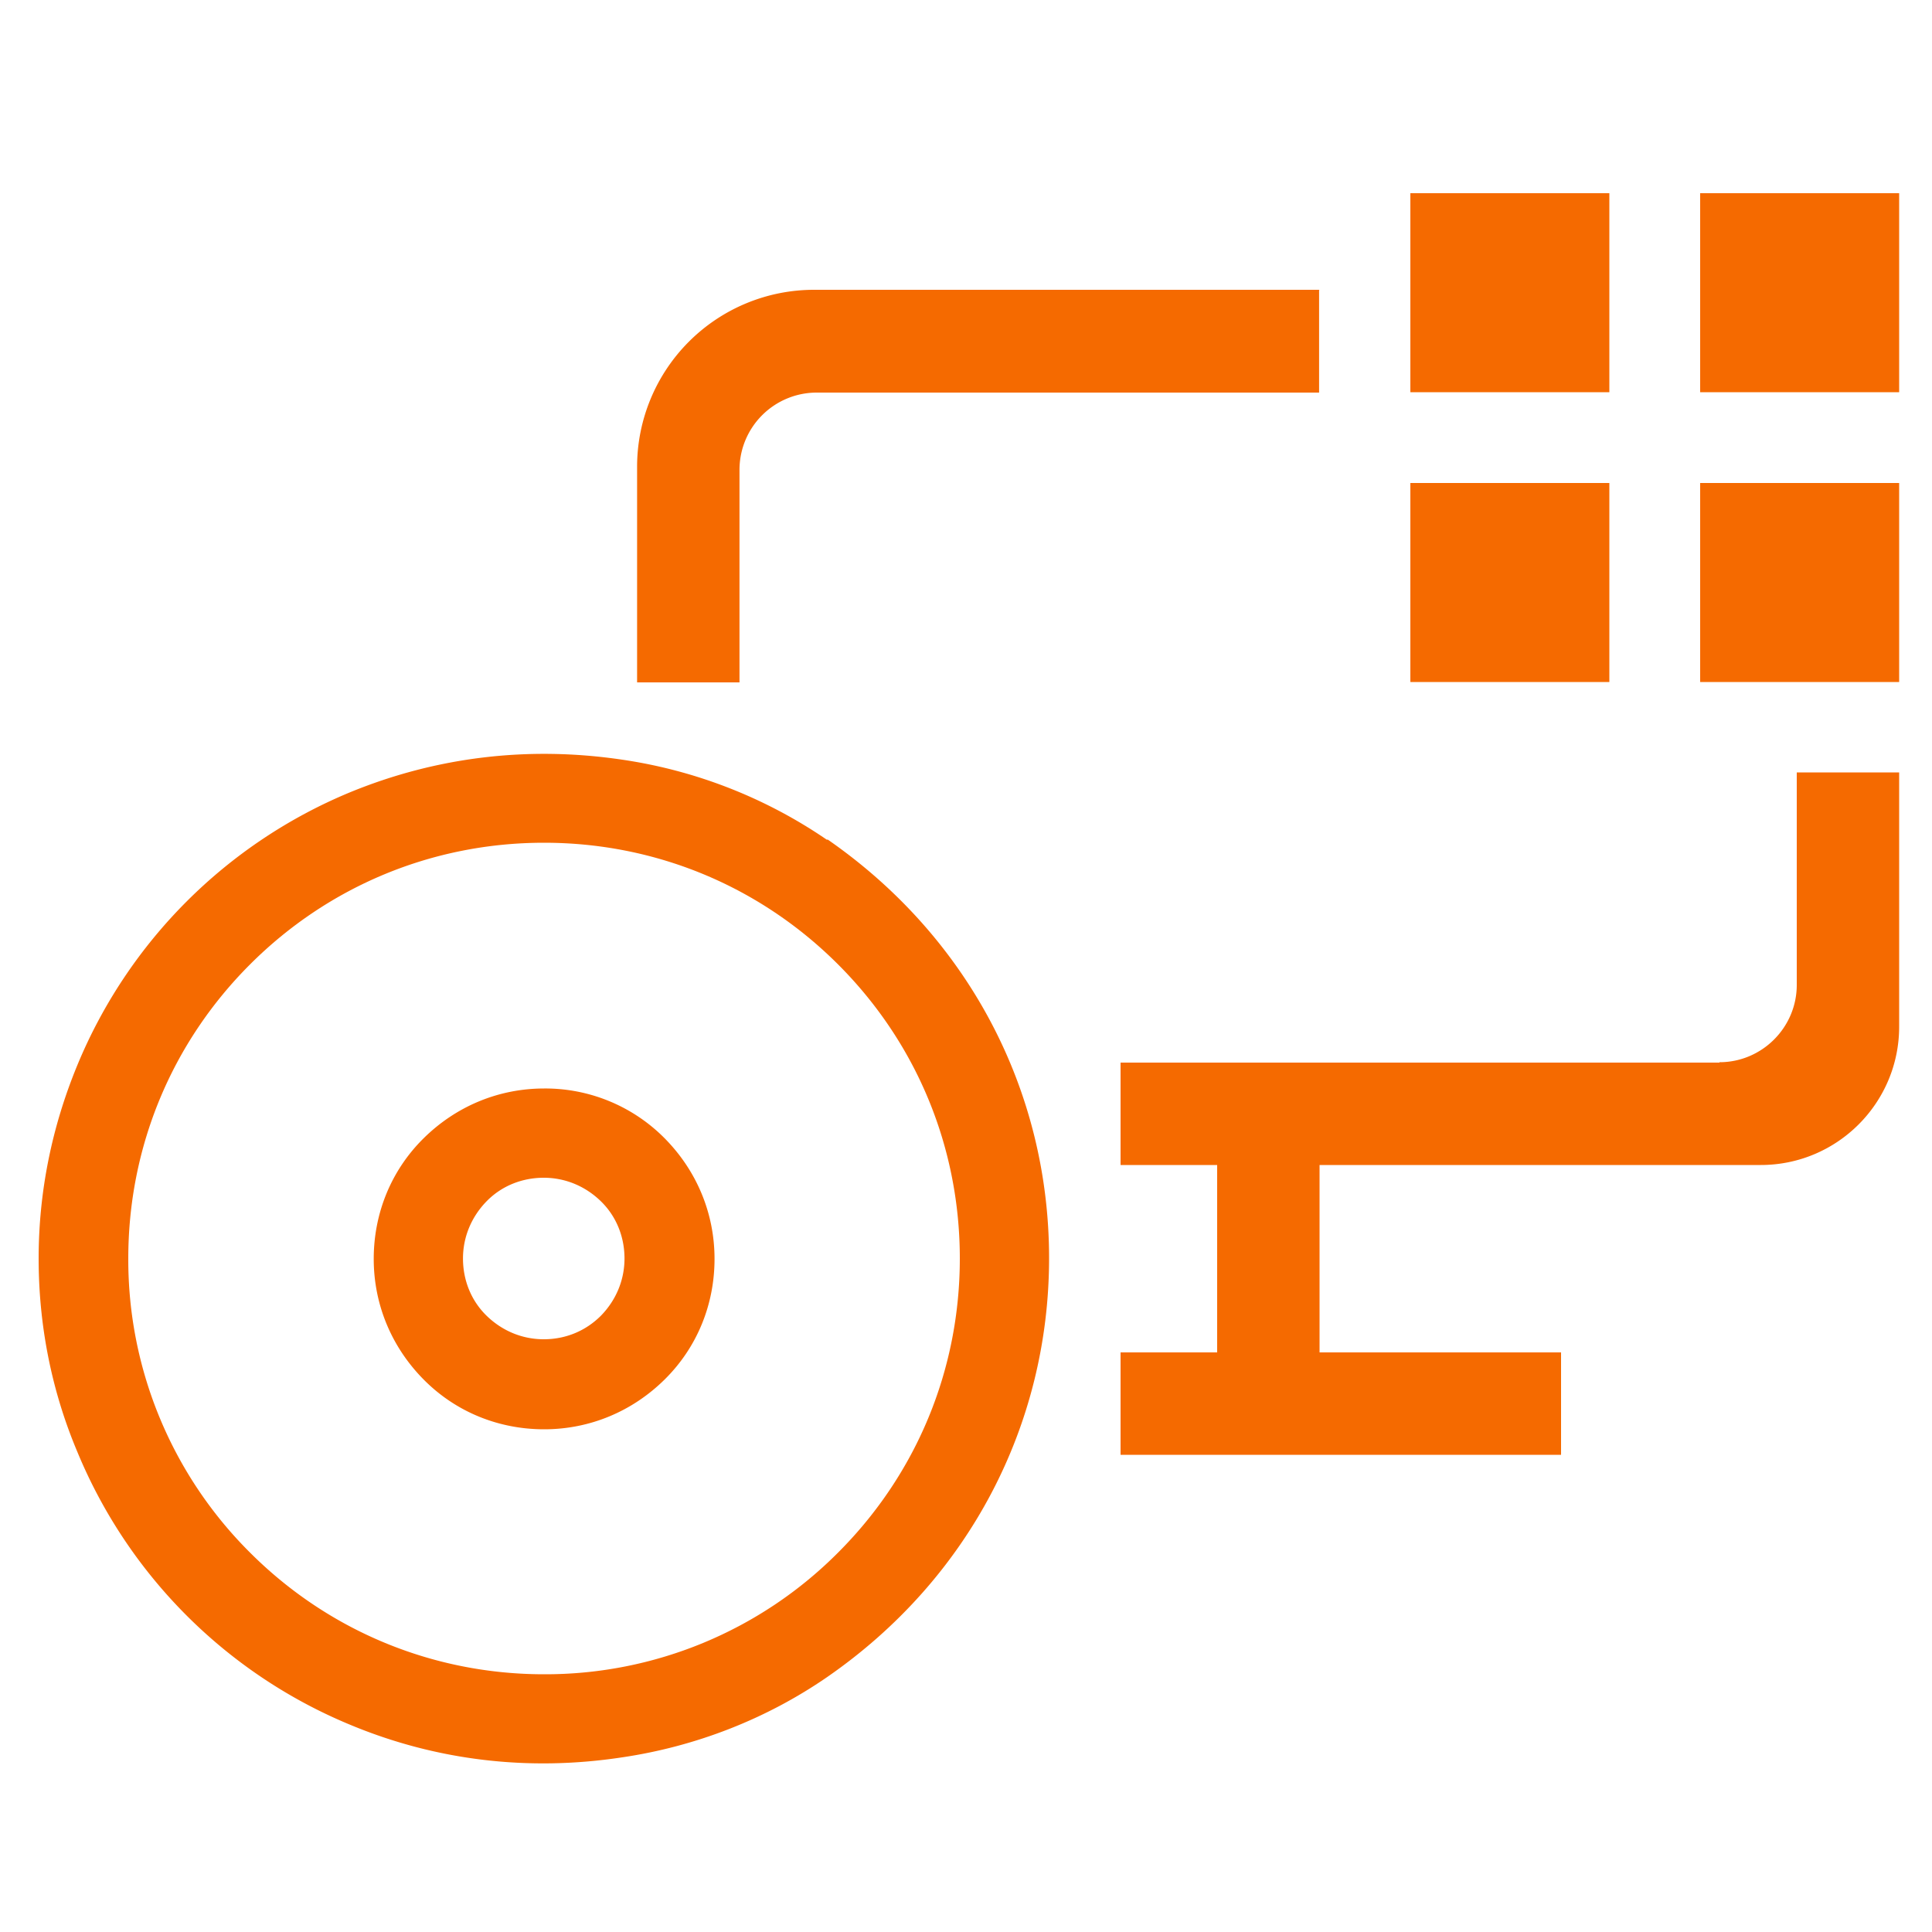 <svg width="50" height="50" fill="none" xmlns="http://www.w3.org/2000/svg"><path d="M34.148 7.5h-13.08a4.58 4.58 0 0 0-4.58 4.58v5.58h2.65v-5.5a2 2 0 0 1 2-2h13V7.51l.01-.01Zm7.502 5H36.5v5.15h5.15V12.5Zm0-7.5H36.5v5.15h5.15V5Zm7.5 0H44v5.15h5.15V5ZM44.5 27.5H29v2.65h2.5V35H29v2.65h11.4V35h-6.25v-4.85h11.42c1.97 0 3.58-1.6 3.58-3.58v-6.58H46.5v5.5c0 1.1-.9 2-2 2v.01Zm4.65-15H44v5.15h5.15V12.5Zm-27.74 9.24a12.61 12.61 0 0 0-5.31-2.08c-2.43-.36-4.81-.07-7.03.84A13.032 13.032 0 0 0 2 27.57c-.66 1.6-1 3.28-1 5 0 1.72.33 3.41 1 5a13.032 13.032 0 0 0 7.07 7.07c2.21.92 4.6 1.21 7.03.84 1.9-.28 3.73-.99 5.31-2.08 3.67-2.54 5.74-6.53 5.74-10.84s-2.07-8.3-5.74-10.84v.02Zm-7.33 21.59c-2.87 0-5.58-1.12-7.61-3.15a10.687 10.687 0 0 1-3.15-7.61c0-2.88 1.12-5.58 3.15-7.61 2.03-2.03 4.73-3.15 7.61-3.15s5.58 1.12 7.61 3.15c2.03 2.03 3.15 4.73 3.15 7.61s-1.12 5.58-3.15 7.61a10.687 10.687 0 0 1-7.61 3.15Z" fill="#F56A00"/><path d="M14.082 28.17c-1.18 0-2.28.46-3.12 1.29-.84.83-1.29 1.94-1.29 3.12 0 1.18.46 2.28 1.29 3.12.83.84 1.94 1.29 3.12 1.29 1.18 0 2.28-.46 3.12-1.29.84-.83 1.29-1.94 1.29-3.12 0-1.18-.46-2.28-1.29-3.12a4.346 4.346 0 0 0-3.12-1.29Zm1.47 5.88c-.4.4-.92.61-1.48.61-.56 0-1.08-.22-1.48-.61-.4-.39-.61-.92-.61-1.48 0-.56.22-1.08.61-1.48.39-.4.92-.61 1.48-.61.56 0 1.08.22 1.48.61.4.39.61.92.61 1.48 0 .56-.22 1.08-.61 1.48Z" fill="#F56A00"/></svg>